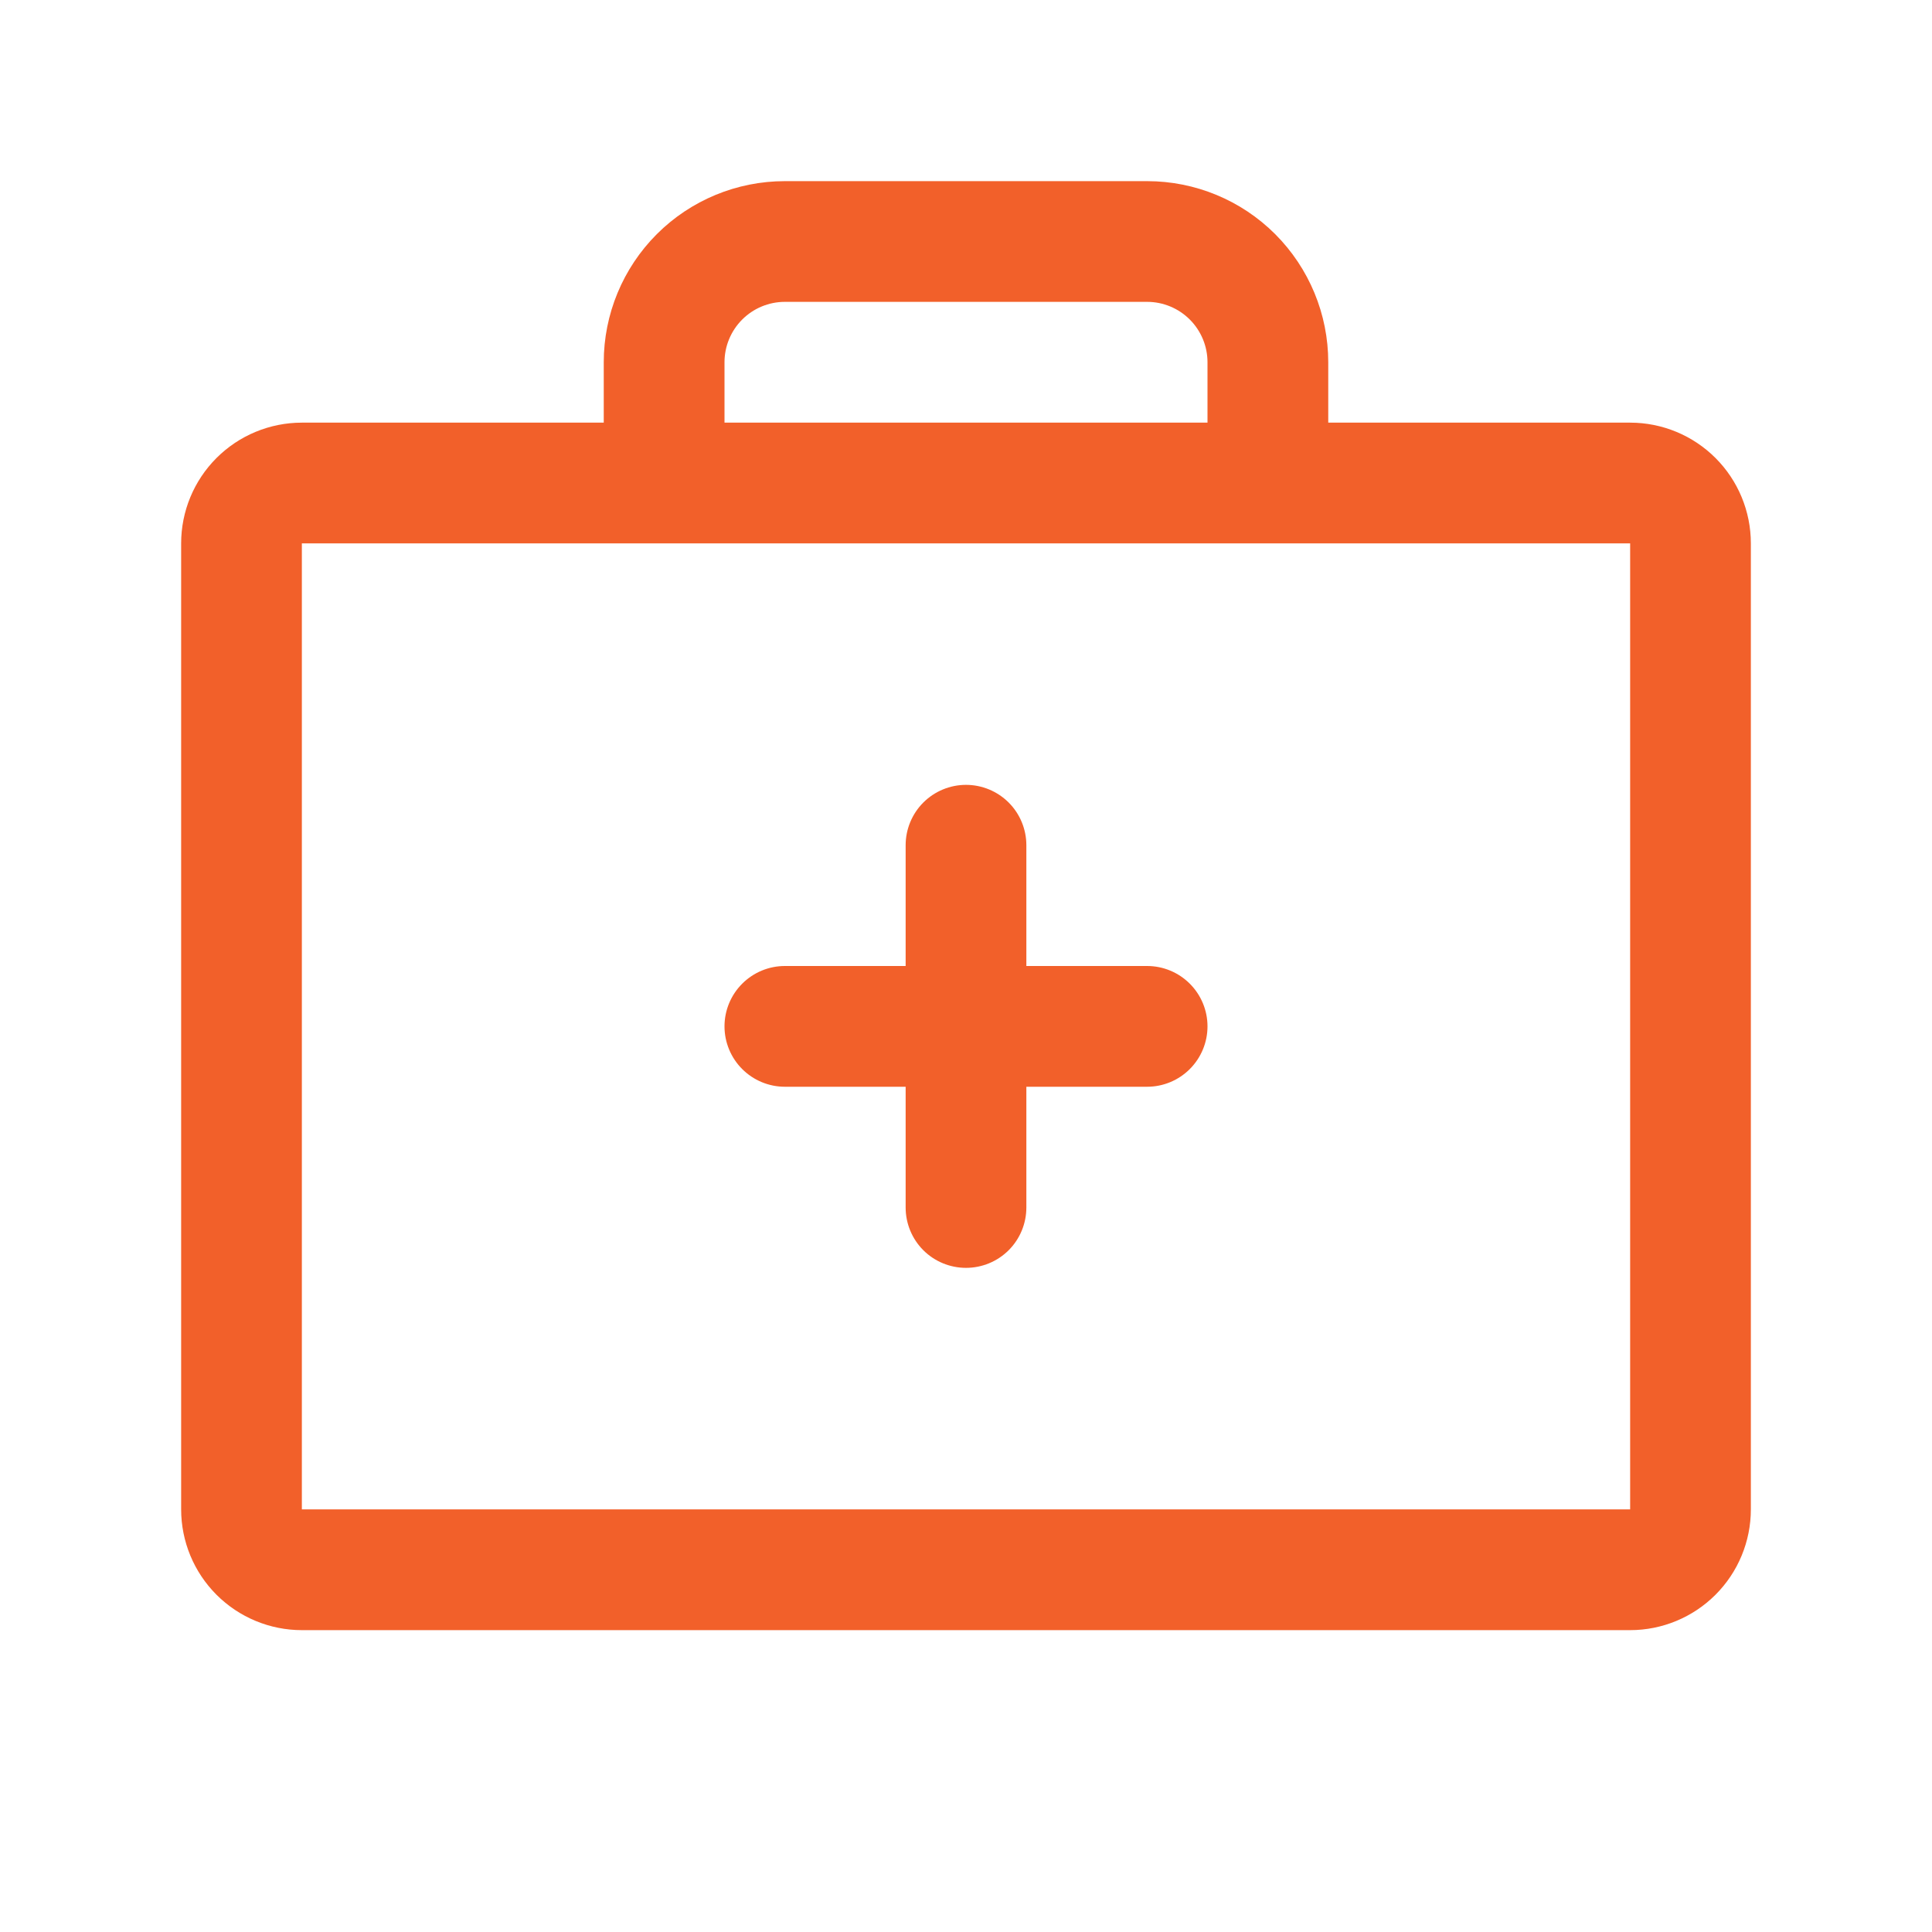 <svg xmlns="http://www.w3.org/2000/svg" width="50" height="50" viewBox="0 0 50 50" fill="none">
  <path d="M42.188 10.938H34.375V9.375C34.375 8.132 33.881 6.94 33.002 6.06C32.123 5.181 30.931 4.688 29.688 4.688H20.312C19.069 4.688 17.877 5.181 16.998 6.06C16.119 6.94 15.625 8.132 15.625 9.375V10.938H7.812C6.984 10.938 6.189 11.267 5.603 11.853C5.017 12.439 4.688 13.234 4.688 14.062V39.062C4.688 39.891 5.017 40.686 5.603 41.272C6.189 41.858 6.984 42.188 7.812 42.188H42.188C43.016 42.188 43.811 41.858 44.397 41.272C44.983 40.686 45.312 39.891 45.312 39.062V14.062C45.312 13.234 44.983 12.439 44.397 11.853C43.811 11.267 43.016 10.938 42.188 10.938ZM18.75 9.375C18.75 8.961 18.915 8.563 19.208 8.27C19.501 7.977 19.898 7.812 20.312 7.812H29.688C30.102 7.812 30.499 7.977 30.792 8.27C31.085 8.563 31.25 8.961 31.25 9.375V10.938H18.75V9.375ZM42.188 39.062H7.812V14.062H42.188V39.062ZM31.25 26.562C31.25 26.977 31.085 27.374 30.792 27.667C30.499 27.96 30.102 28.125 29.688 28.125H26.562V31.25C26.562 31.664 26.398 32.062 26.105 32.355C25.812 32.648 25.414 32.812 25 32.812C24.586 32.812 24.188 32.648 23.895 32.355C23.602 32.062 23.438 31.664 23.438 31.25V28.125H20.312C19.898 28.125 19.501 27.96 19.208 27.667C18.915 27.374 18.75 26.977 18.75 26.562C18.75 26.148 18.915 25.751 19.208 25.458C19.501 25.165 19.898 25 20.312 25H23.438V21.875C23.438 21.461 23.602 21.063 23.895 20.77C24.188 20.477 24.586 20.312 25 20.312C25.414 20.312 25.812 20.477 26.105 20.77C26.398 21.063 26.562 21.461 26.562 21.875V25H29.688C30.102 25 30.499 25.165 30.792 25.458C31.085 25.751 31.25 26.148 31.25 26.562Z" fill="#F2602A"/>
</svg>